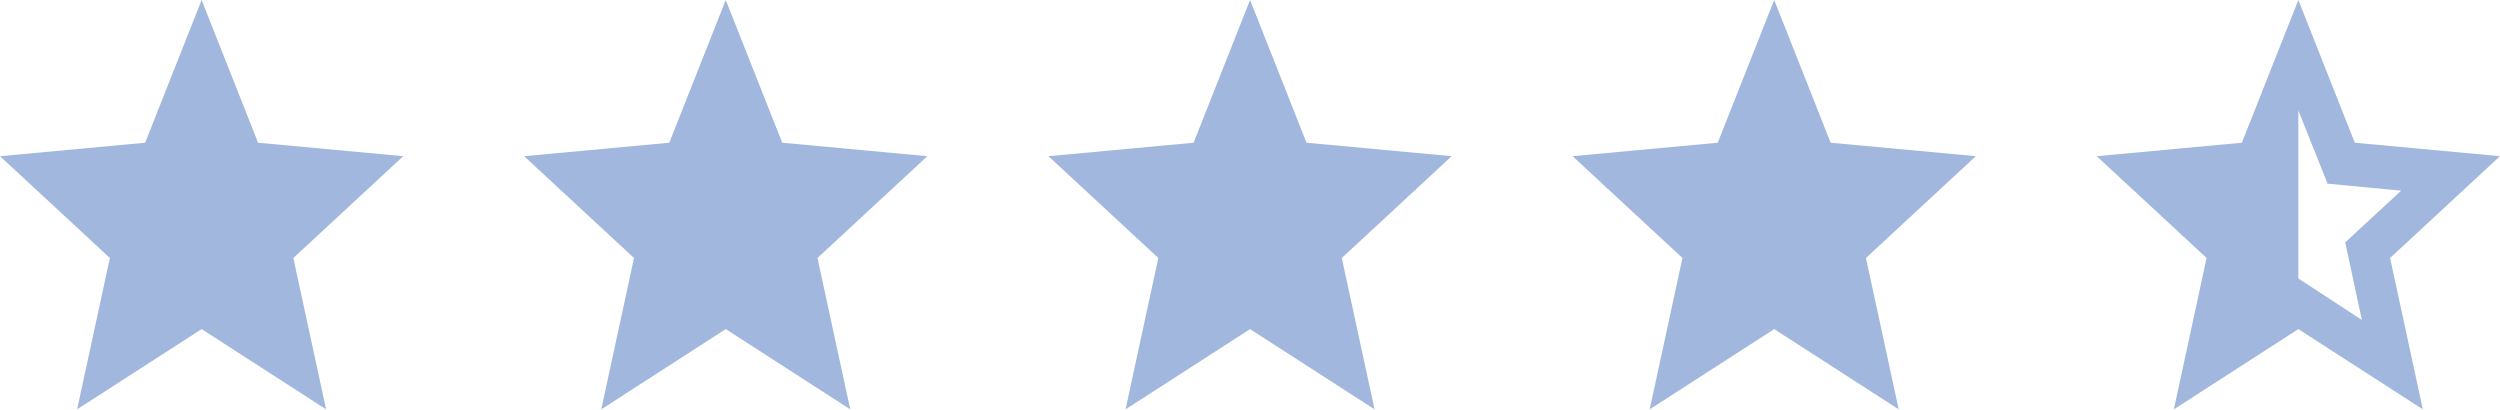 <?xml version="1.0" encoding="UTF-8"?> <svg xmlns="http://www.w3.org/2000/svg" width="122" height="20" viewBox="0 0 122 20" fill="none"> <path d="M112.159 5.388V13.589L115.258 15.613L114.447 11.828L117.177 9.305L113.586 8.963L112.159 5.388ZM106.084 19.976L107.682 12.59L102.32 7.622L109.404 6.965L112.159 0L114.914 6.965L121.998 7.622L116.636 12.59L118.234 19.976L112.159 16.06L106.084 19.976Z" fill="#A1B7DD"></path> <path d="M80.505 19.976L82.104 12.59L76.742 7.622L83.826 6.965L86.581 0L89.336 6.965L96.42 7.622L91.058 12.59L92.656 19.976L86.581 16.06L80.505 19.976Z" fill="#A1B7DD"></path> <path d="M54.927 19.976L56.526 12.59L51.164 7.622L58.248 6.965L61.003 0L63.758 6.965L70.841 7.622L65.479 12.59L67.078 19.976L61.003 16.06L54.927 19.976Z" fill="#A1B7DD"></path> <path d="M29.341 19.976L30.94 12.59L25.578 7.622L32.662 6.965L35.417 0L38.172 6.965L45.255 7.622L39.893 12.59L41.492 19.976L35.417 16.06L29.341 19.976Z" fill="#A1B7DD"></path> <path d="M3.763 19.976L5.362 12.59L0 7.622L7.084 6.965L9.839 0L12.594 6.965L19.677 7.622L14.315 12.59L15.914 19.976L9.839 16.06L3.763 19.976Z" fill="#A1B7DD"></path> </svg> 